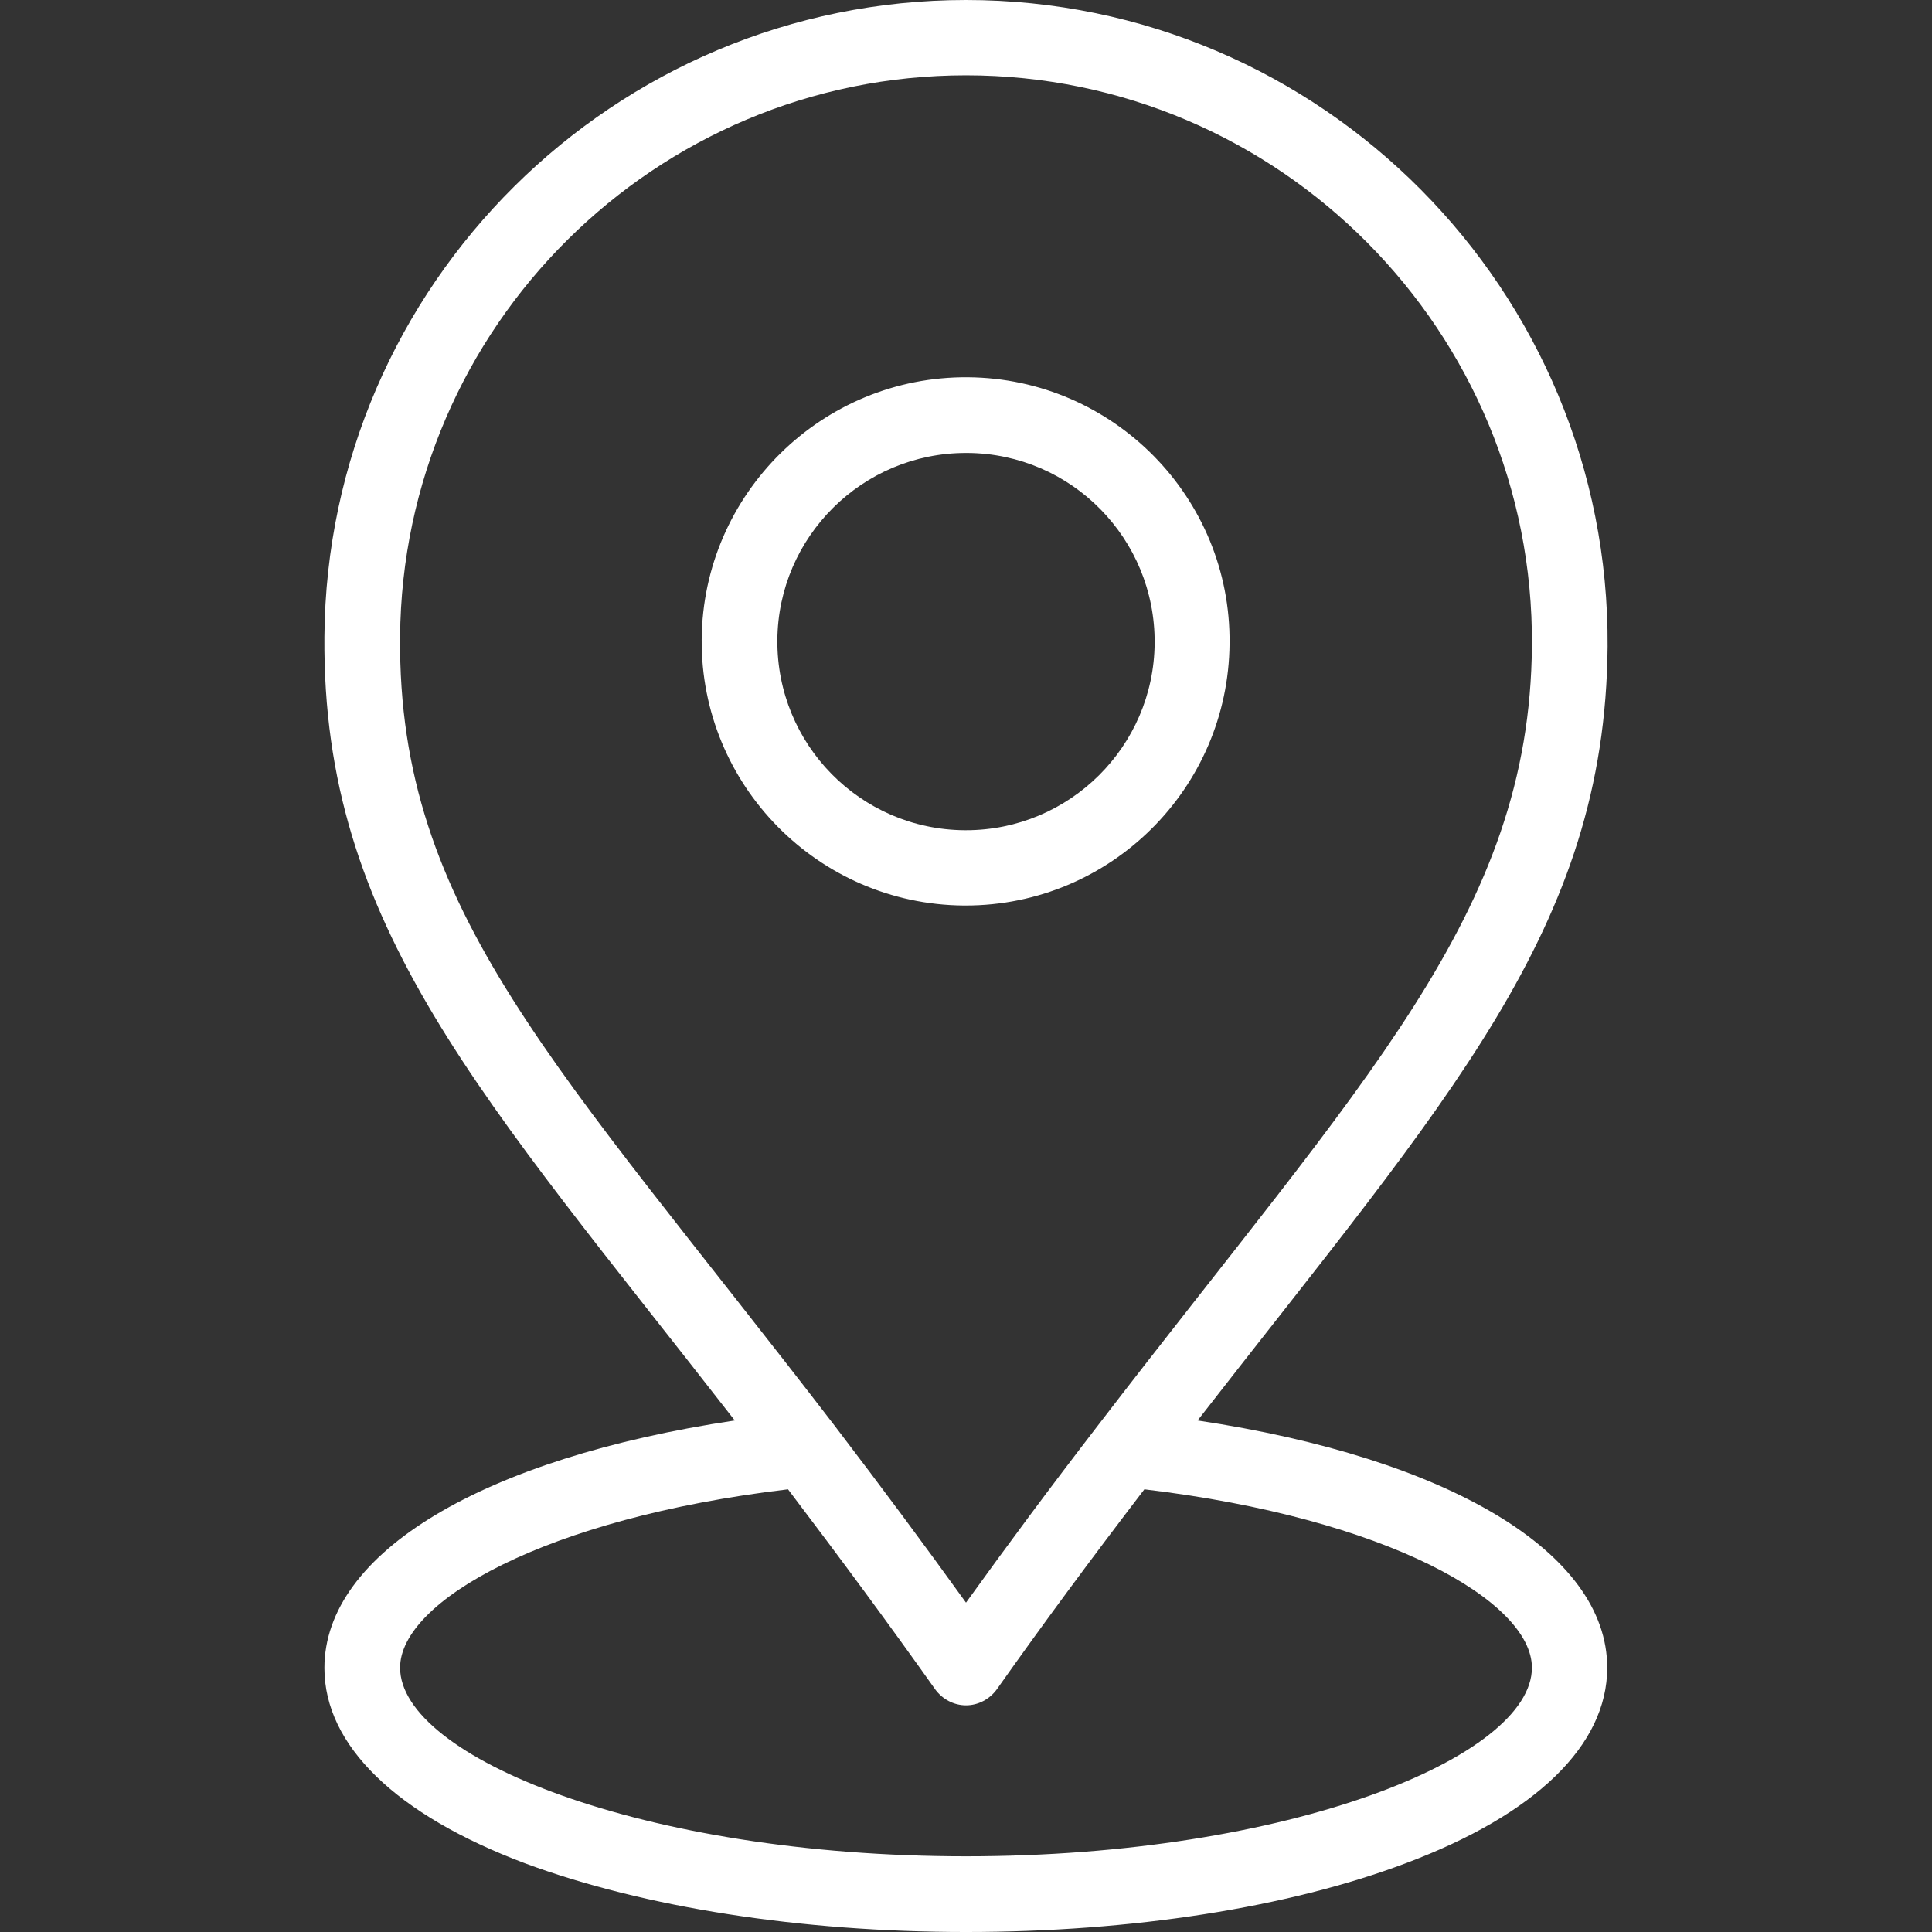 <?xml version="1.0" encoding="utf-8"?>
<!-- Generator: Adobe Illustrator 26.1.0, SVG Export Plug-In . SVG Version: 6.00 Build 0)  -->
<!DOCTYPE svg PUBLIC "-//W3C//DTD SVG 1.1//EN" "http://www.w3.org/Graphics/SVG/1.1/DTD/svg11.dtd">
<svg version="1.1" id="Layer_1" xmlns:x="http://ns.adobe.com/Extensibility/1.0/" xmlns:i="http://ns.adobe.com/AdobeIllustrator/10.0/" xmlns:graph="http://ns.adobe.com/Graphs/1.0/"
	 xmlns="http://www.w3.org/2000/svg" xmlns:xlink="http://www.w3.org/1999/xlink" x="0px" y="0px" width="508px" height="508px"
	 viewBox="0 0 508 508" style="enable-background:new 0 0 508 508;" xml:space="preserve">
<rect x="0" y="0" width="508" height="508" fill="#333333" stroke="none"/>
<style type="text/css">
	.st0{fill:#FFFFFF;}
</style>
<g>
	<path class="st0" d="M254.5,99.2c-38.3-0.3-69.7,30.6-70,68.9s30.6,69.7,68.9,70c0.2,0,0.4,0,0.5,0c38.1,0,69.1-30.8,69.4-68.9
		C323.7,130.9,292.8,99.5,254.5,99.2z M254,218.3c-0.1,0-0.3,0-0.4,0c-27.4-0.2-49.4-22.6-49.2-50c0.2-27.2,22.4-49.2,49.6-49.2
		c0.1,0,0.3,0,0.4,0c27.4,0.2,49.4,22.6,49.2,50C303.4,196.3,281.2,218.3,254,218.3z"/>
	<path class="st0" d="M314.9,373.5c66-84.9,107.2-129.2,107.8-203.5C423.3,76.4,347.5,0,254,0C161.6,0,86,74.8,85.3,167.4
		c-0.6,76.3,41.4,120.6,107.9,206.1c-66.1,9.9-107.9,34.7-107.9,65.1c0,20.3,18.8,38.6,52.9,51.4c31.1,11.5,72.2,18,115.8,18
		s84.7-6.4,115.7-18.1c34.1-12.8,52.9-31,52.9-51.4C422.6,408.2,380.9,383.4,314.9,373.5z M105.2,167.5
		C105.8,85.9,172.4,19.8,254,19.8c82.5,0,149.4,67.5,148.8,149.9c-0.5,70.6-44.3,114.1-114.1,205.1c-12.5,16.2-23.9,31.6-34.7,46.6
		c-10.8-15-22-30.1-34.6-46.6C146.6,280,104.6,239.8,105.2,167.5z M254,488.1c-85.2,0-148.8-26.2-148.8-49.6
		c0-17.4,38-39.3,102-46.9c14.1,18.6,26.5,35.4,38.7,52.6c1.9,2.6,4.9,4.2,8.1,4.2l0,0c3.2,0,6.2-1.6,8.1-4.2
		c12-17,24.8-34.3,38.8-52.6c63.9,7.6,101.9,29.5,101.9,46.9C402.8,461.9,339.2,488.1,254,488.1z"/>
</g>
</svg>
